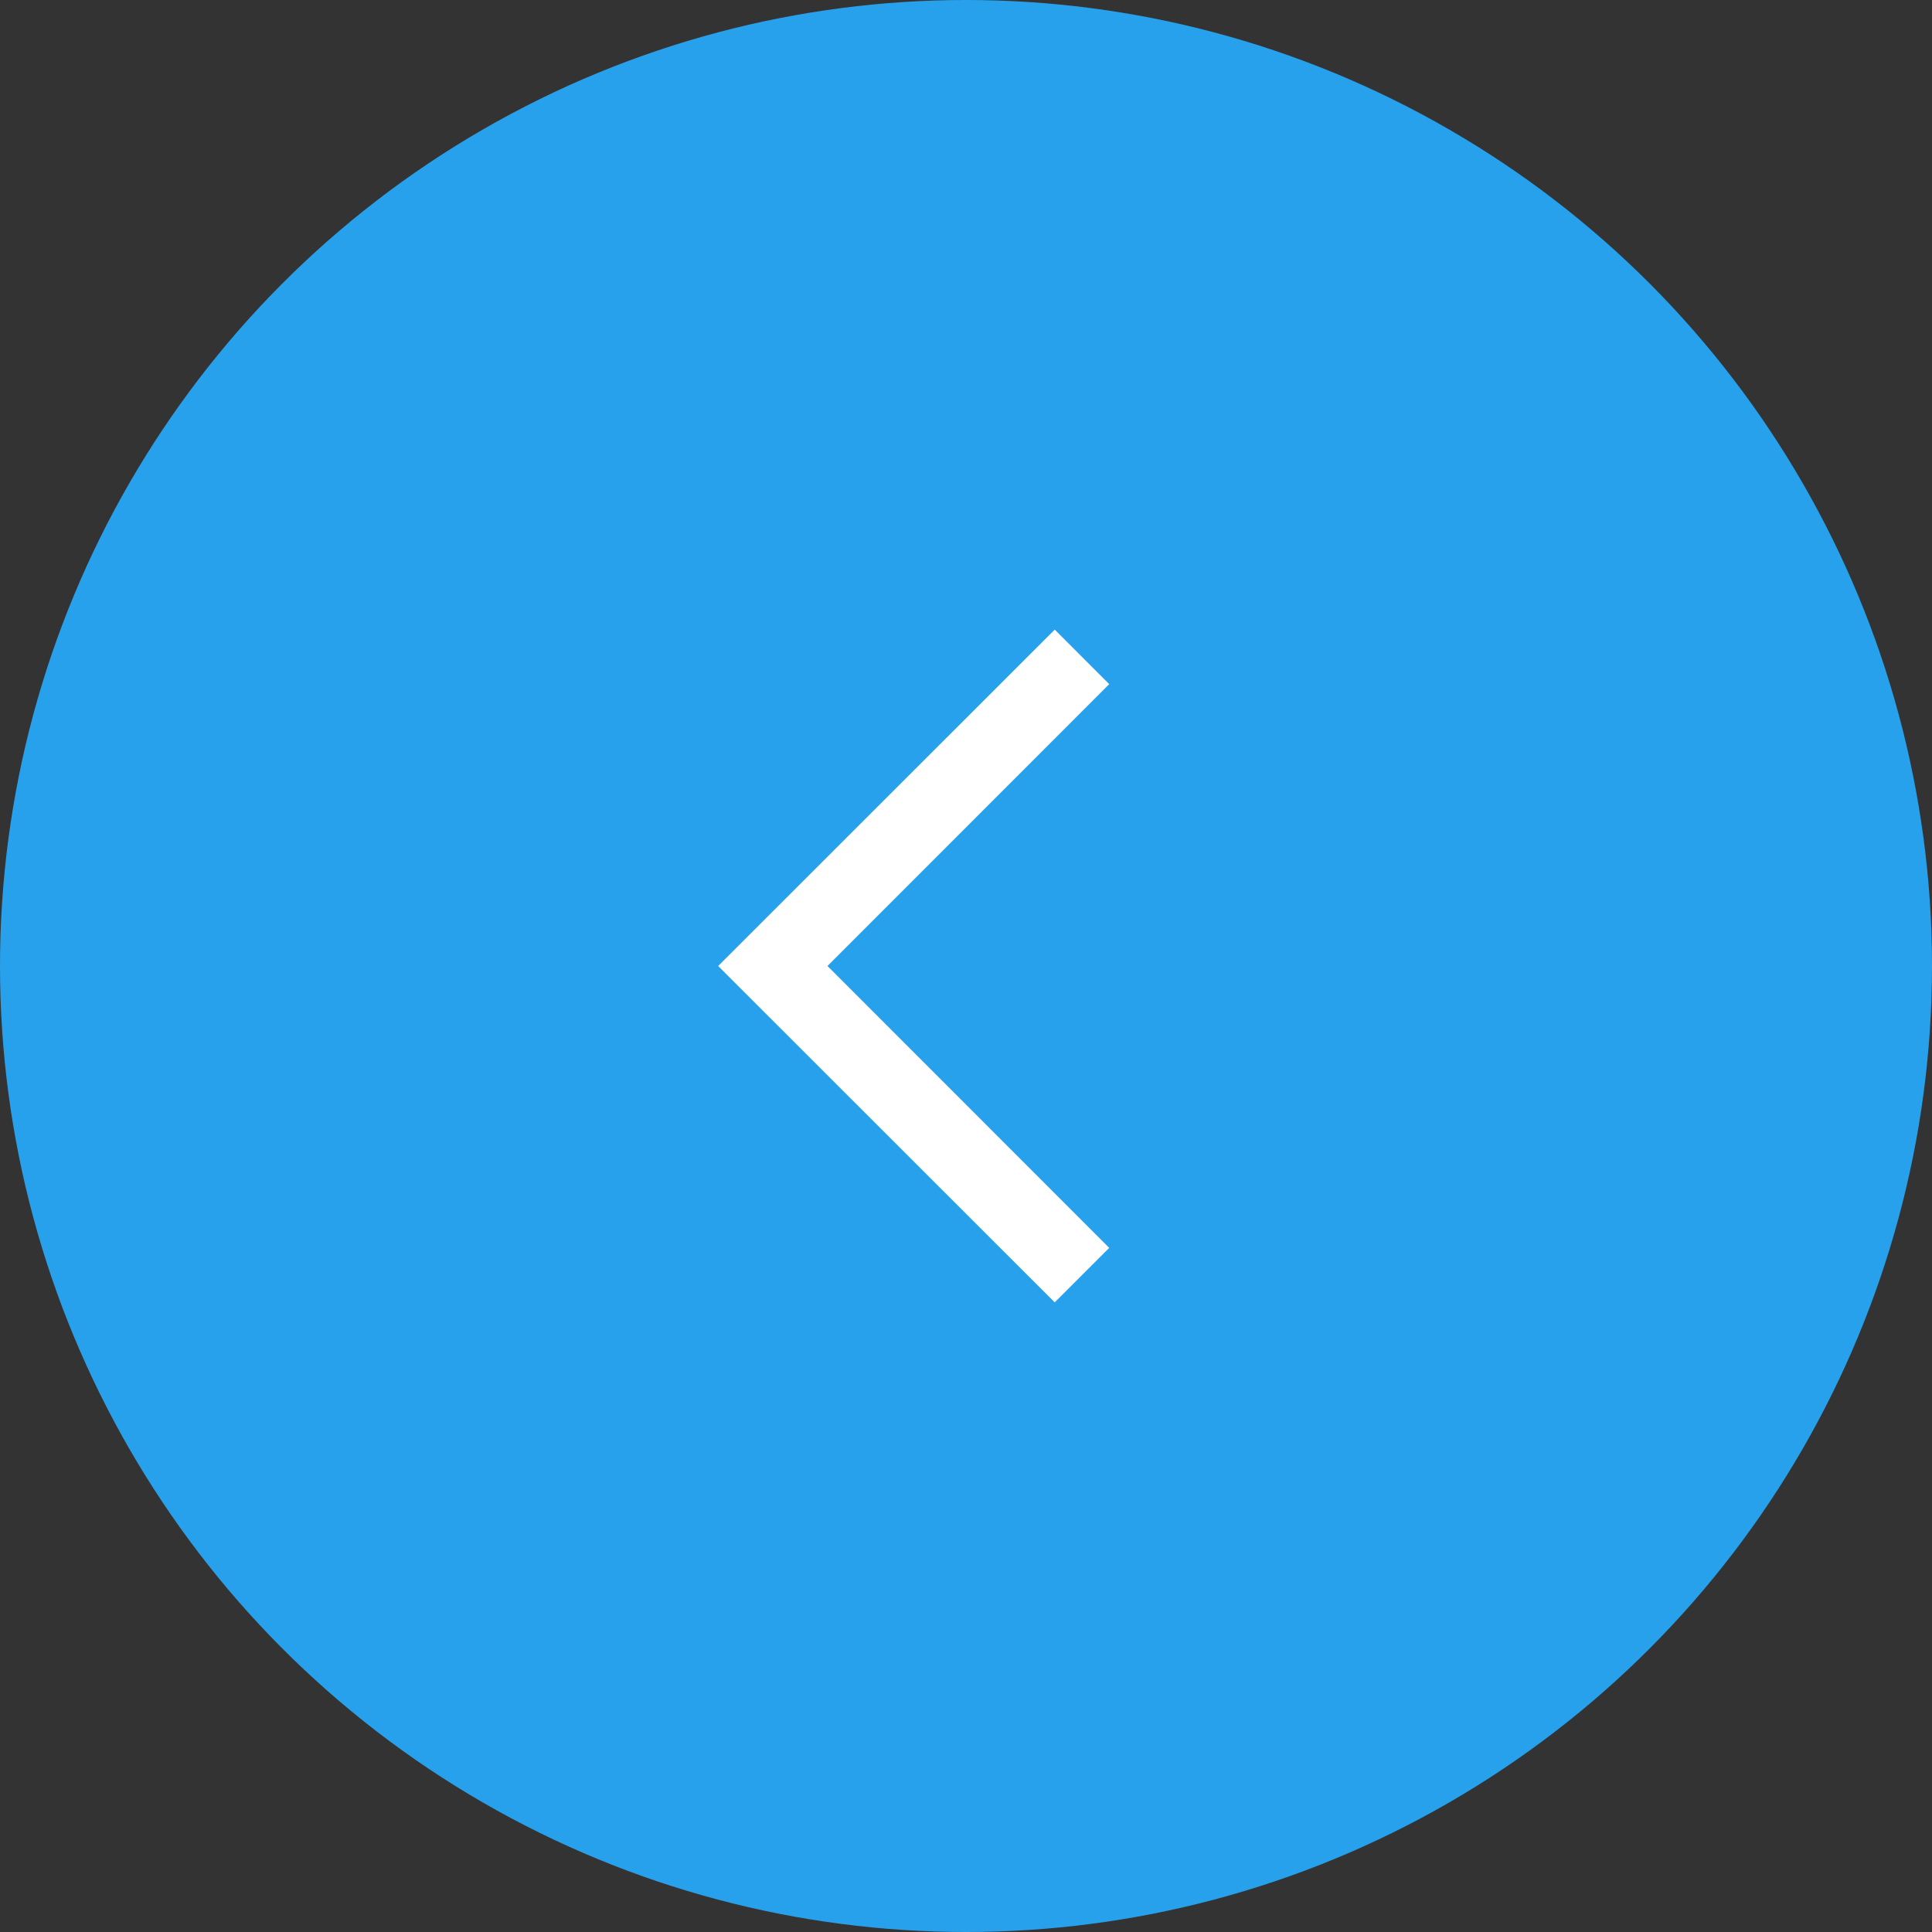 <svg width="39" height="39" viewBox="0 0 39 39" fill="none" xmlns="http://www.w3.org/2000/svg">
<rect x="0" y="0" width="39" height="39" fill="#333333" stroke="none"/>
<circle cx="19.5" cy="19.5" r="19.5" fill="#28A1EC"/>
<path d="M21.291 26.29L22.391 25.19L16.704 19.5L22.391 13.81L21.291 12.71L14.497 19.5L21.291 26.29Z" fill="white"/>
</svg>
